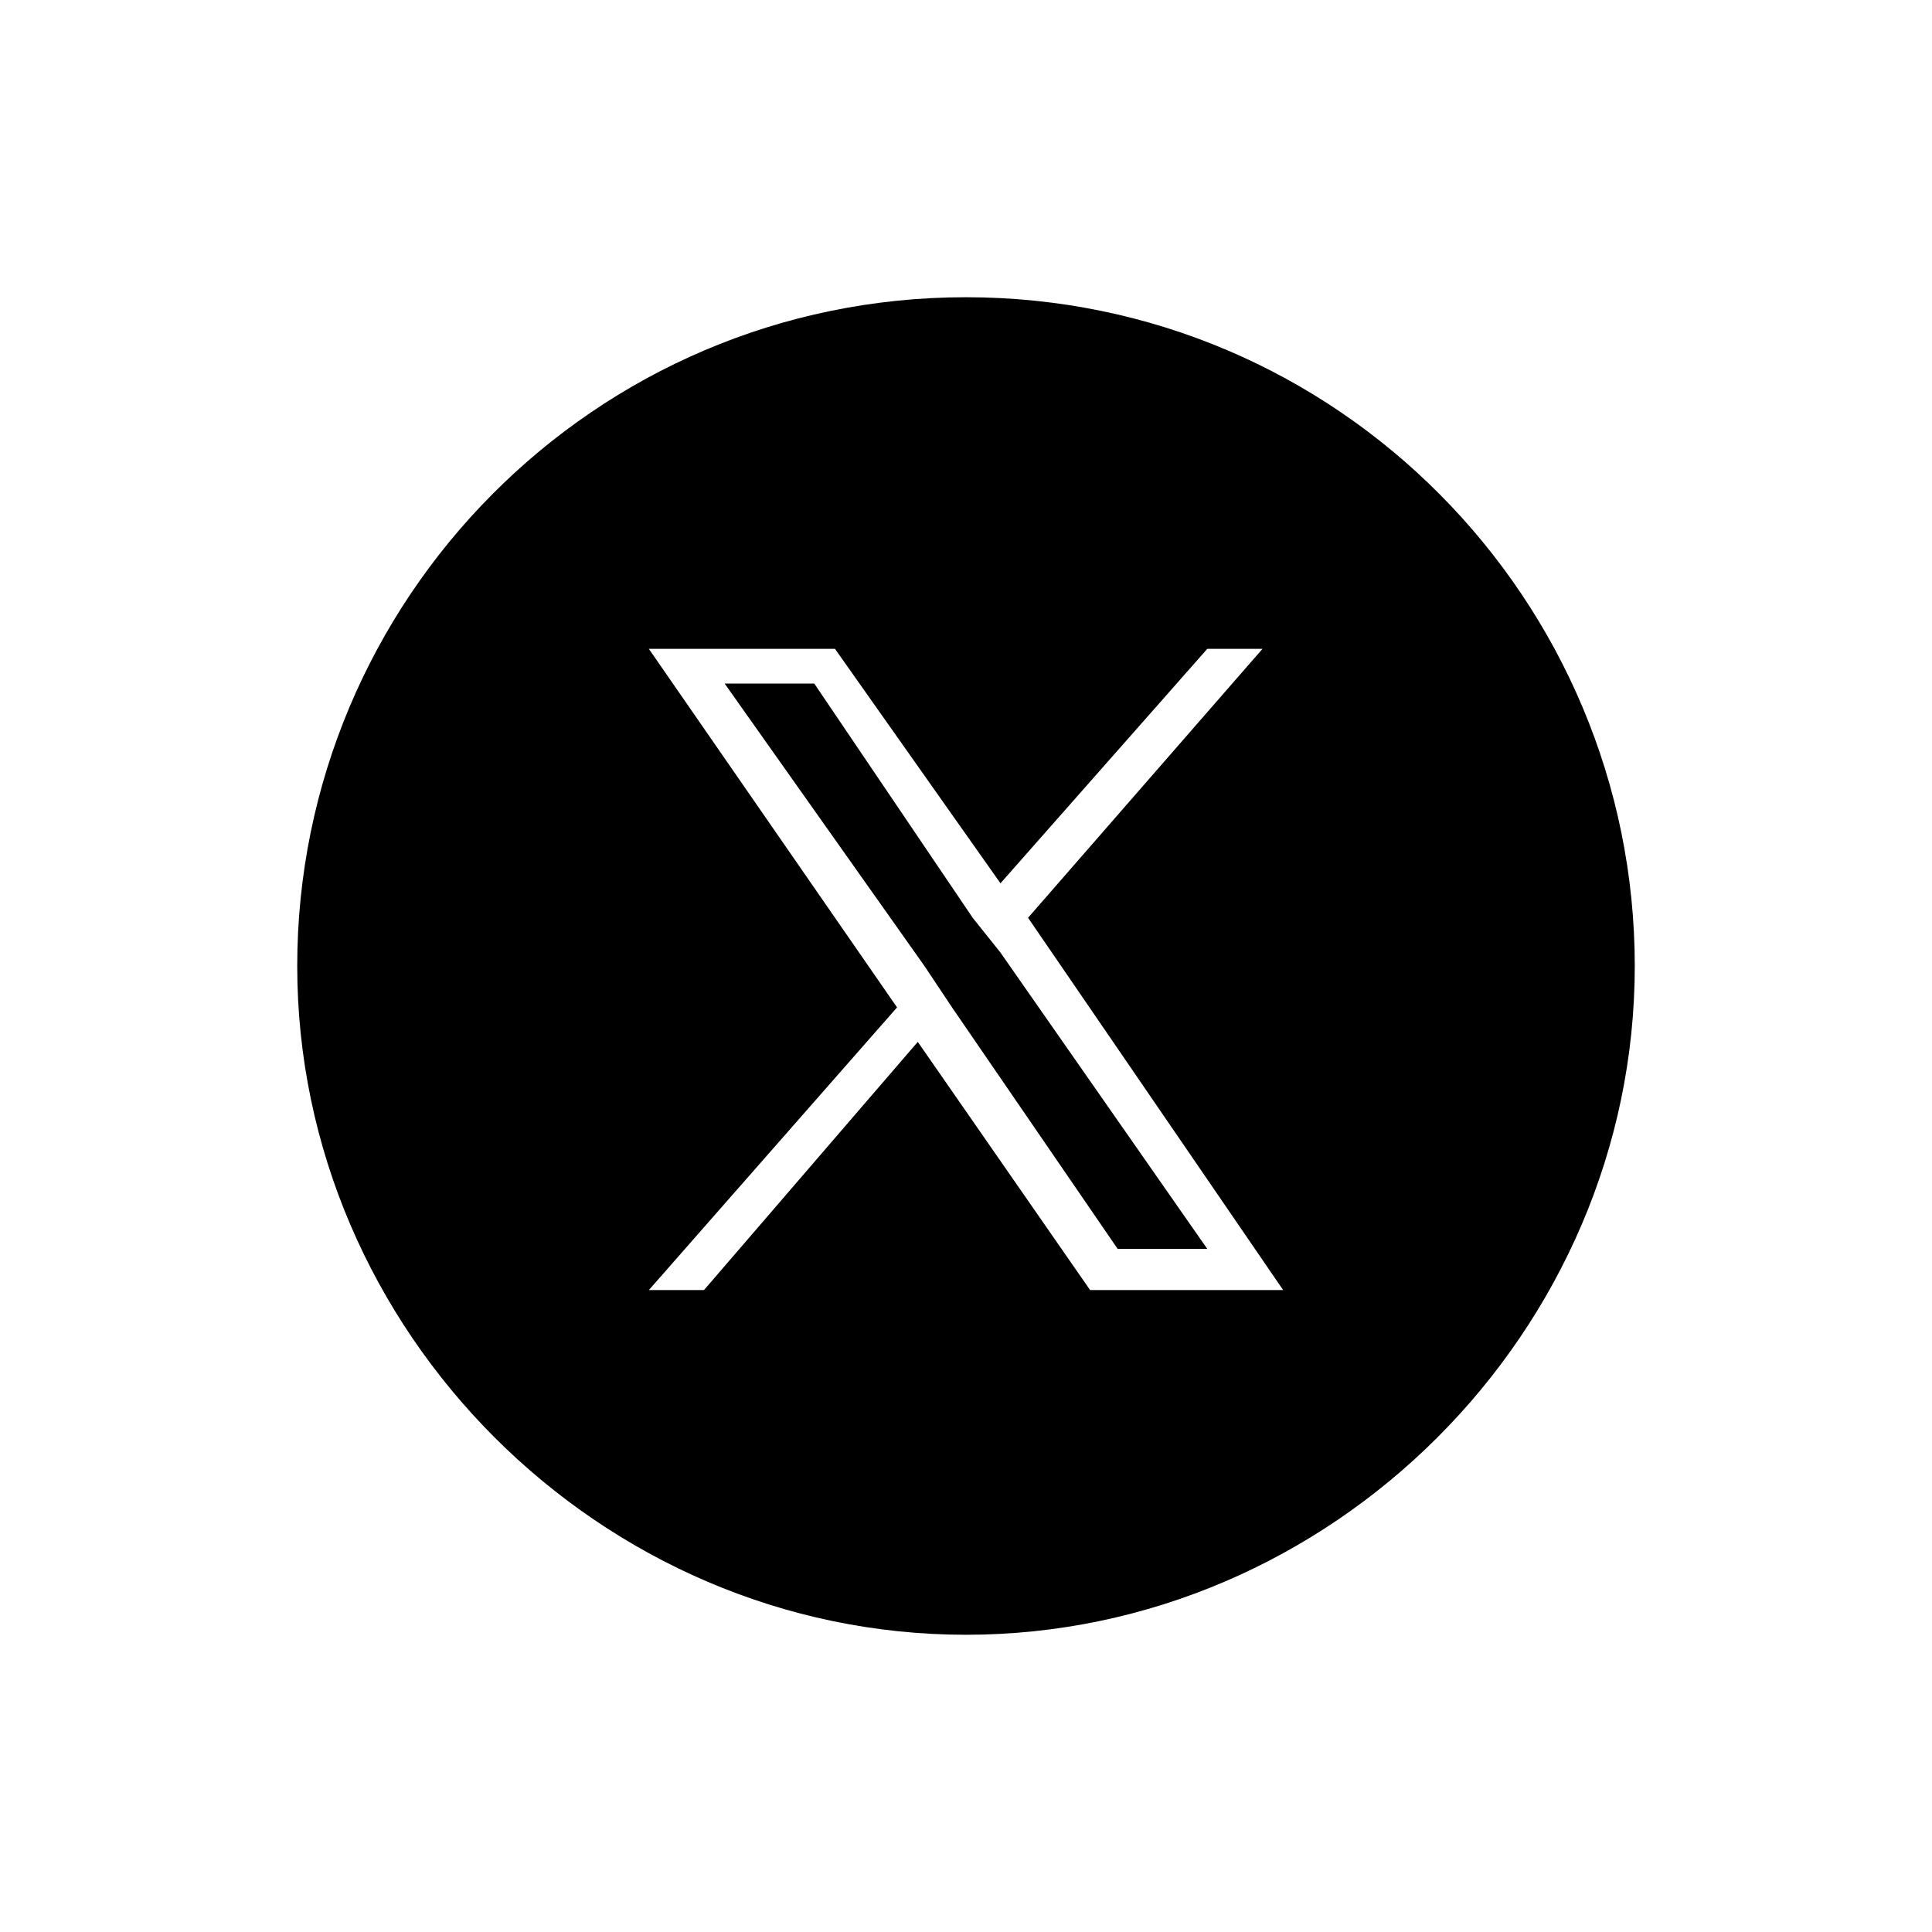 <svg width="26" height="26" viewBox="0 0 26 26" fill="none" xmlns="http://www.w3.org/2000/svg">
<path d="M13.463 12.818L16.247 16.807H15.041L12.814 13.56L12.443 13.003L9.752 9.199H10.958L13.092 12.354L13.463 12.818Z" fill="black"/>
<path d="M13 4C7.99 4 4 8.082 4 13C4 17.918 8.082 22 13 22C17.918 22 22 17.918 22 13C22 8.082 18.01 4 13 4ZM14.67 17.361L12.351 14.021L9.474 17.361H8.732L12.072 13.557L8.732 8.732H11.237L13.464 11.887L16.247 8.732H16.99L13.835 12.351L17.268 17.361H14.67Z" fill="black"/>
</svg>
